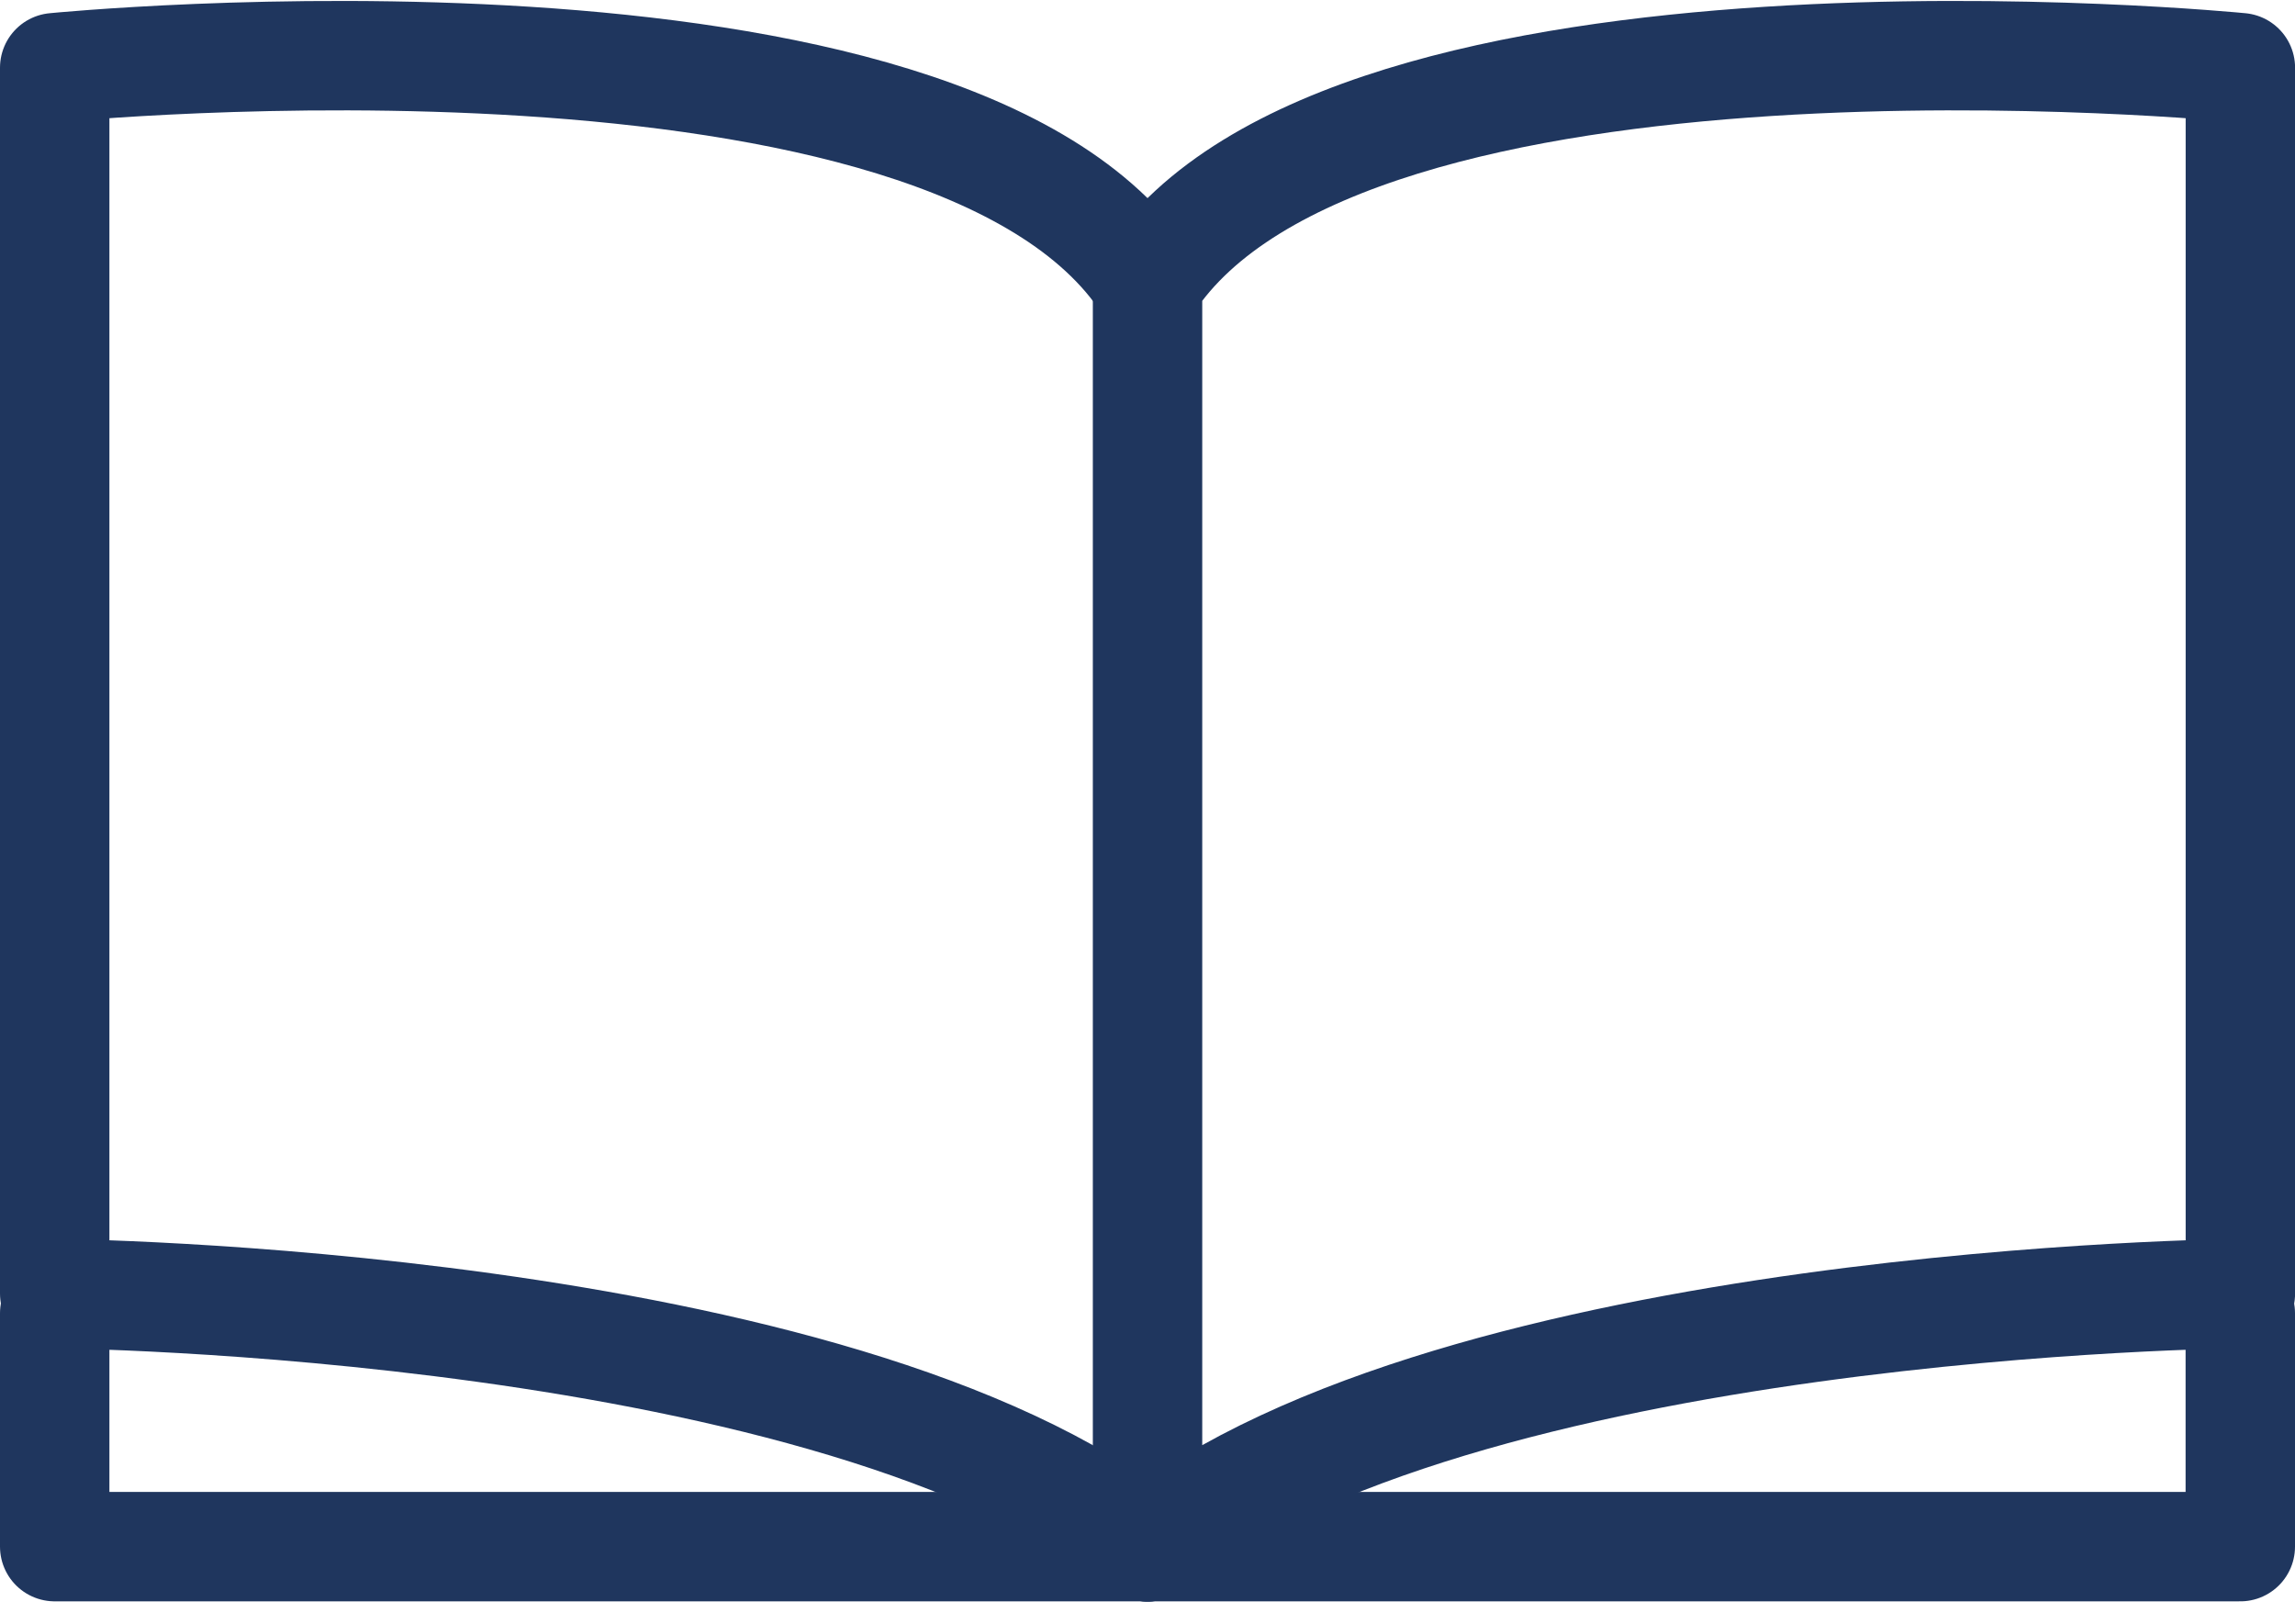 <?xml version="1.0" encoding="UTF-8"?> <svg xmlns="http://www.w3.org/2000/svg" width="31.465" height="22.261" viewBox="0 0 31.465 22.261"><g id="Group_235" data-name="Group 235" transform="translate(-36.535 -35.772)"><path id="Path_284" data-name="Path 284" d="M82.647,36.7V53.507s-10.732.088-14.983,3.472V39.659C70.381,35.483,82.647,36.7,82.647,36.7Z" transform="translate(-15.396 0)" fill="none" stroke="#1f365e" stroke-linecap="round" stroke-linejoin="round" stroke-width="1.5"></path><path id="Path_285" data-name="Path 285" d="M52.268,39.659C49.551,35.483,37.285,36.7,37.285,36.7V53.507s10.732.088,14.983,3.472" transform="translate(0 0)" fill="none" stroke="#1f365e" stroke-linecap="round" stroke-linejoin="round" stroke-width="1.5"></path><path id="Path_286" data-name="Path 286" d="M52.268,74.7H37.285v-3.2" transform="translate(0 -17.724)" fill="none" stroke="#1f365e" stroke-linecap="round" stroke-linejoin="round" stroke-width="1.5"></path><path id="Path_287" data-name="Path 287" d="M67.664,74.7H82.646v-3.2" transform="translate(-15.396 -17.724)" fill="none" stroke="#1f365e" stroke-linecap="round" stroke-linejoin="round" stroke-width="1.5"></path></g></svg> 